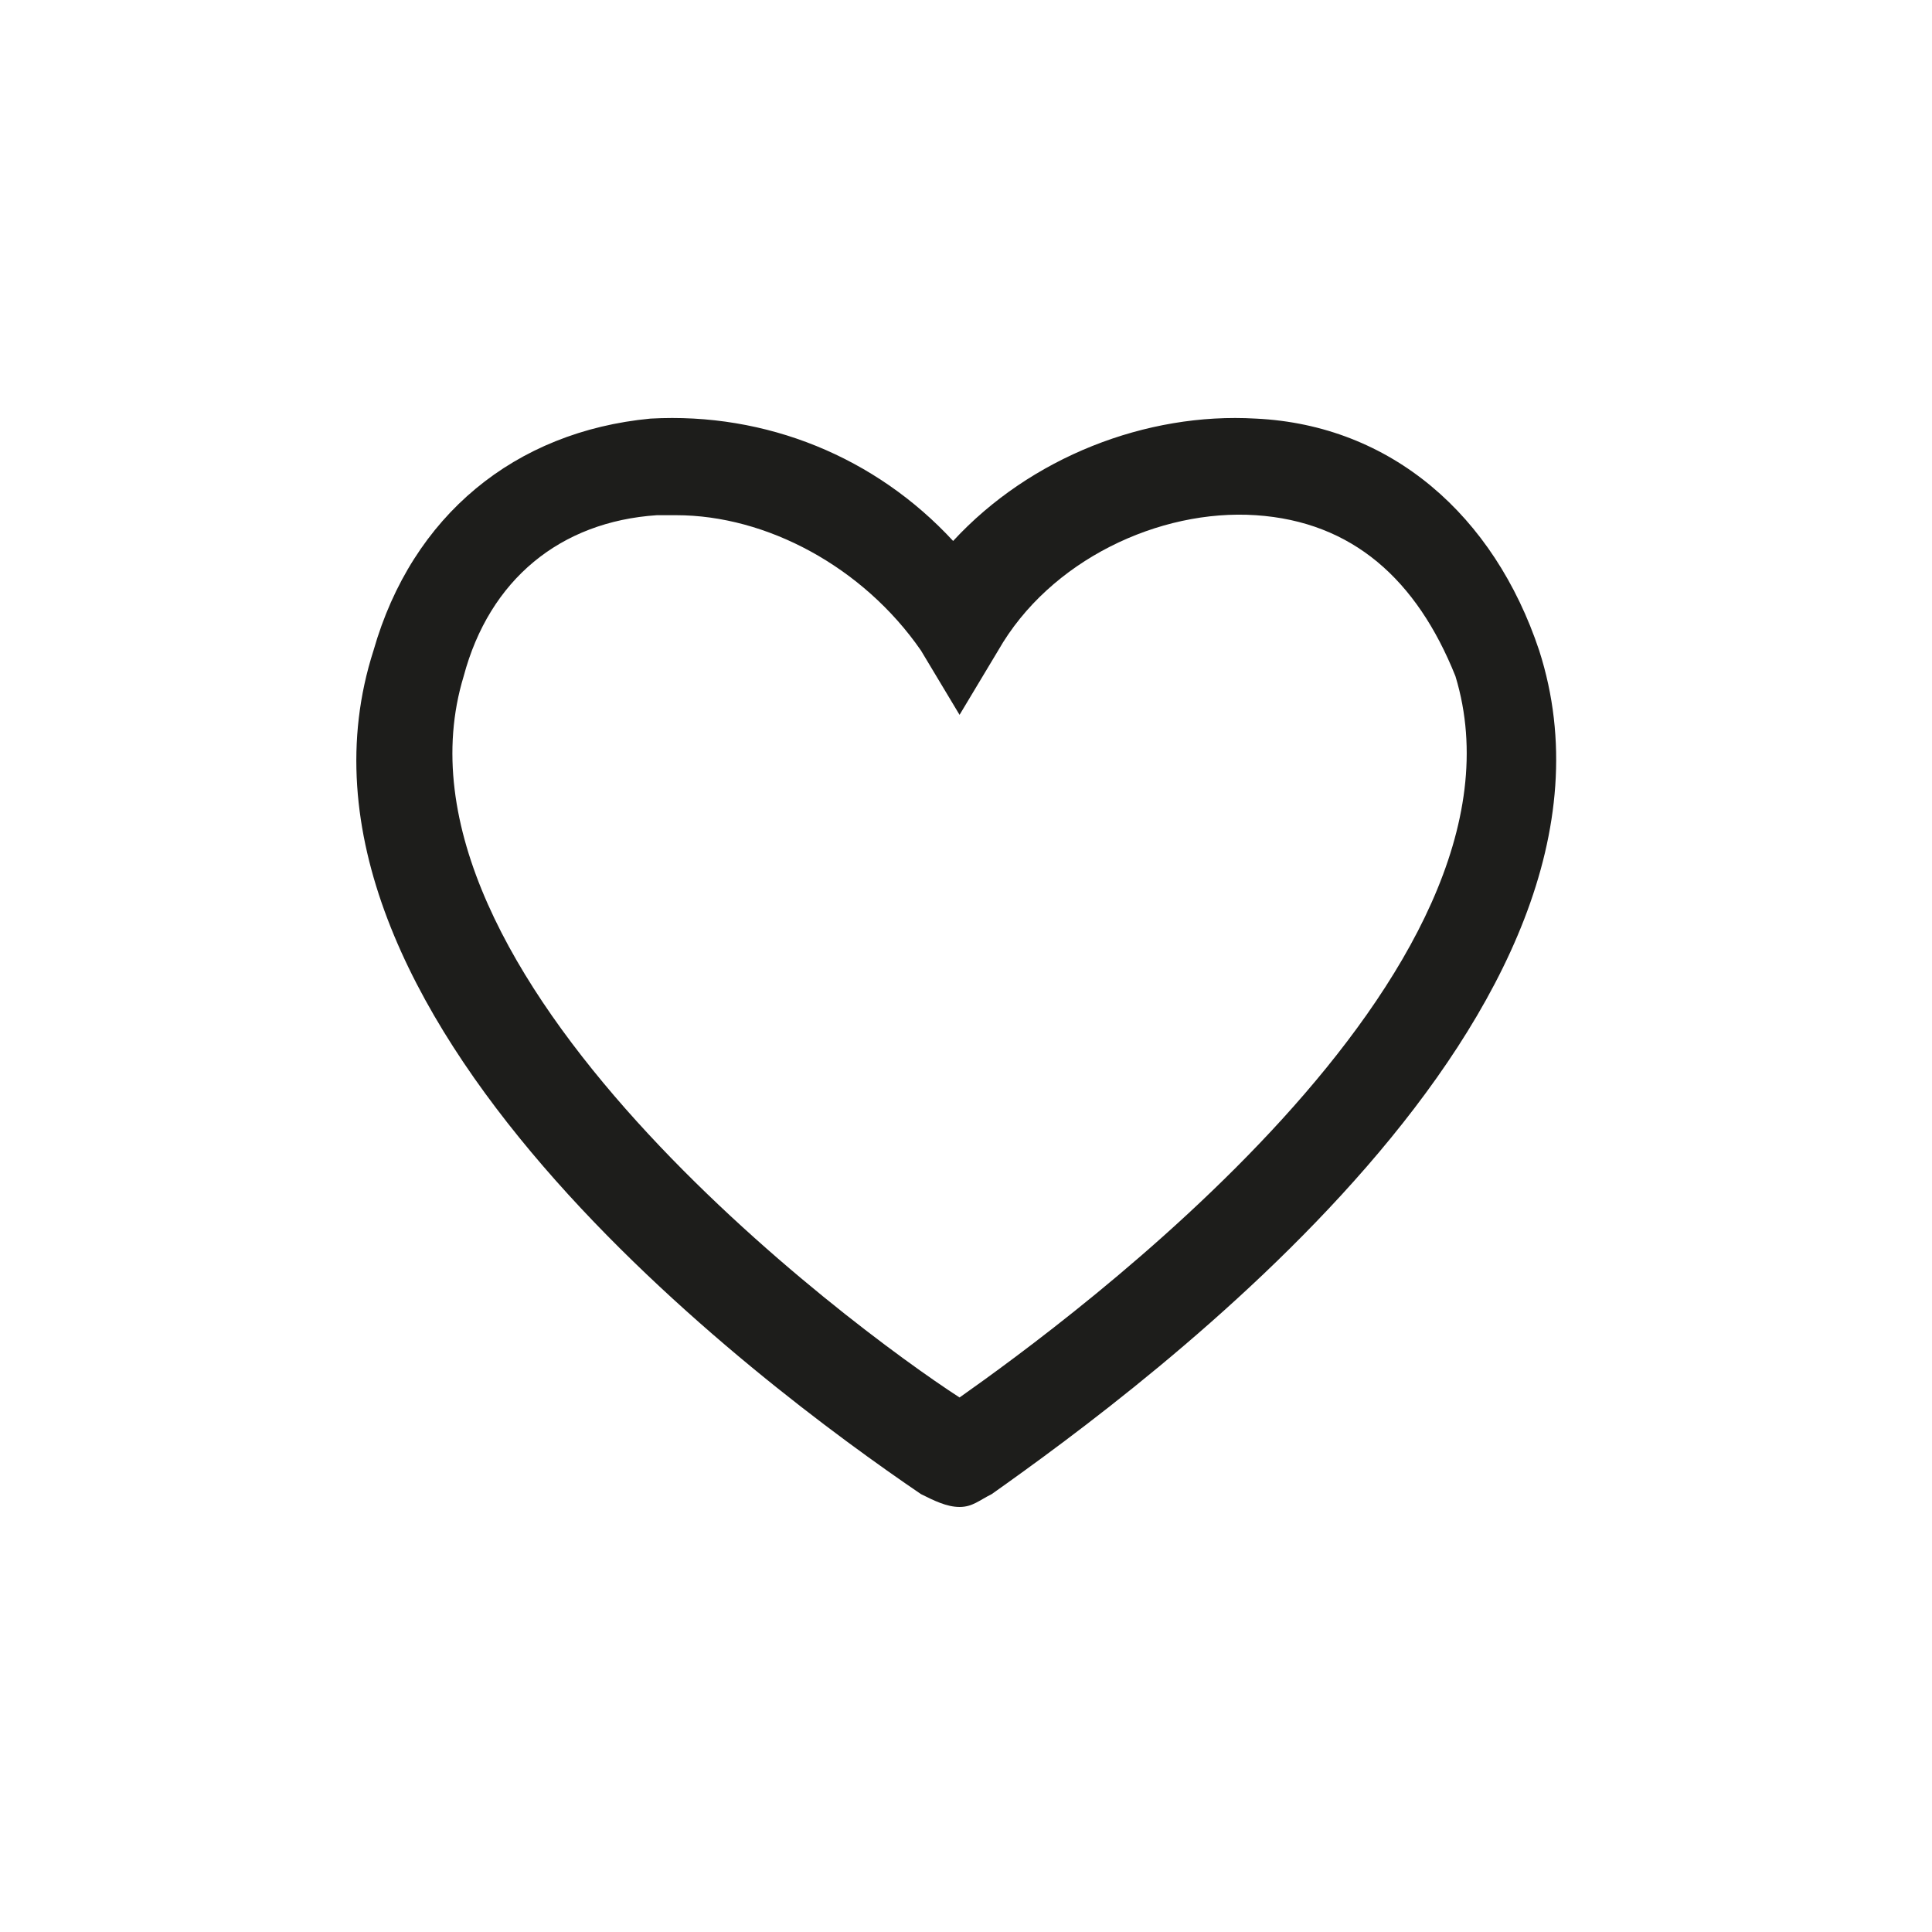 <?xml version="1.0" encoding="utf-8"?>
<!-- Generator: Adobe Illustrator 27.0.0, SVG Export Plug-In . SVG Version: 6.00 Build 0)  -->
<svg version="1.1" id="Ebene_1" xmlns="http://www.w3.org/2000/svg" xmlns:xlink="http://www.w3.org/1999/xlink" x="0px" y="0px"
	 width="30px" height="30px" viewBox="0 0 30 30" style="enable-background:new 0 0 30 30;" xml:space="preserve">
<style type="text/css">
	.st0{fill:#1D1D1B;}
</style>
<path class="st0" d="M14.9,23.4c-0.2,0-0.4-0.1-0.6-0.2C11.8,21.5,4,15.7,5.8,10.1C6.4,8,8,6.7,10.1,6.5c1.8-0.1,3.5,0.6,4.7,1.9
	c1.2-1.3,3-2,4.7-1.9c2.1,0.1,3.7,1.5,4.4,3.6c1.8,5.6-6.1,11.4-8.5,13.1C15.2,23.3,15.1,23.4,14.9,23.4L14.9,23.4z M10.5,8
	c-0.1,0-0.2,0-0.3,0c-1.5,0.1-2.6,1-3,2.5c-1.4,4.6,6,10.1,7.7,11.2c1.7-1.2,9.1-6.6,7.7-11.2C22,9,21,8.1,19.5,8
	c-1.5-0.1-3.2,0.7-4,2.1l-0.6,1l-0.6-1C13.4,8.8,11.9,8,10.5,8L10.5,8z"/>
</svg>
